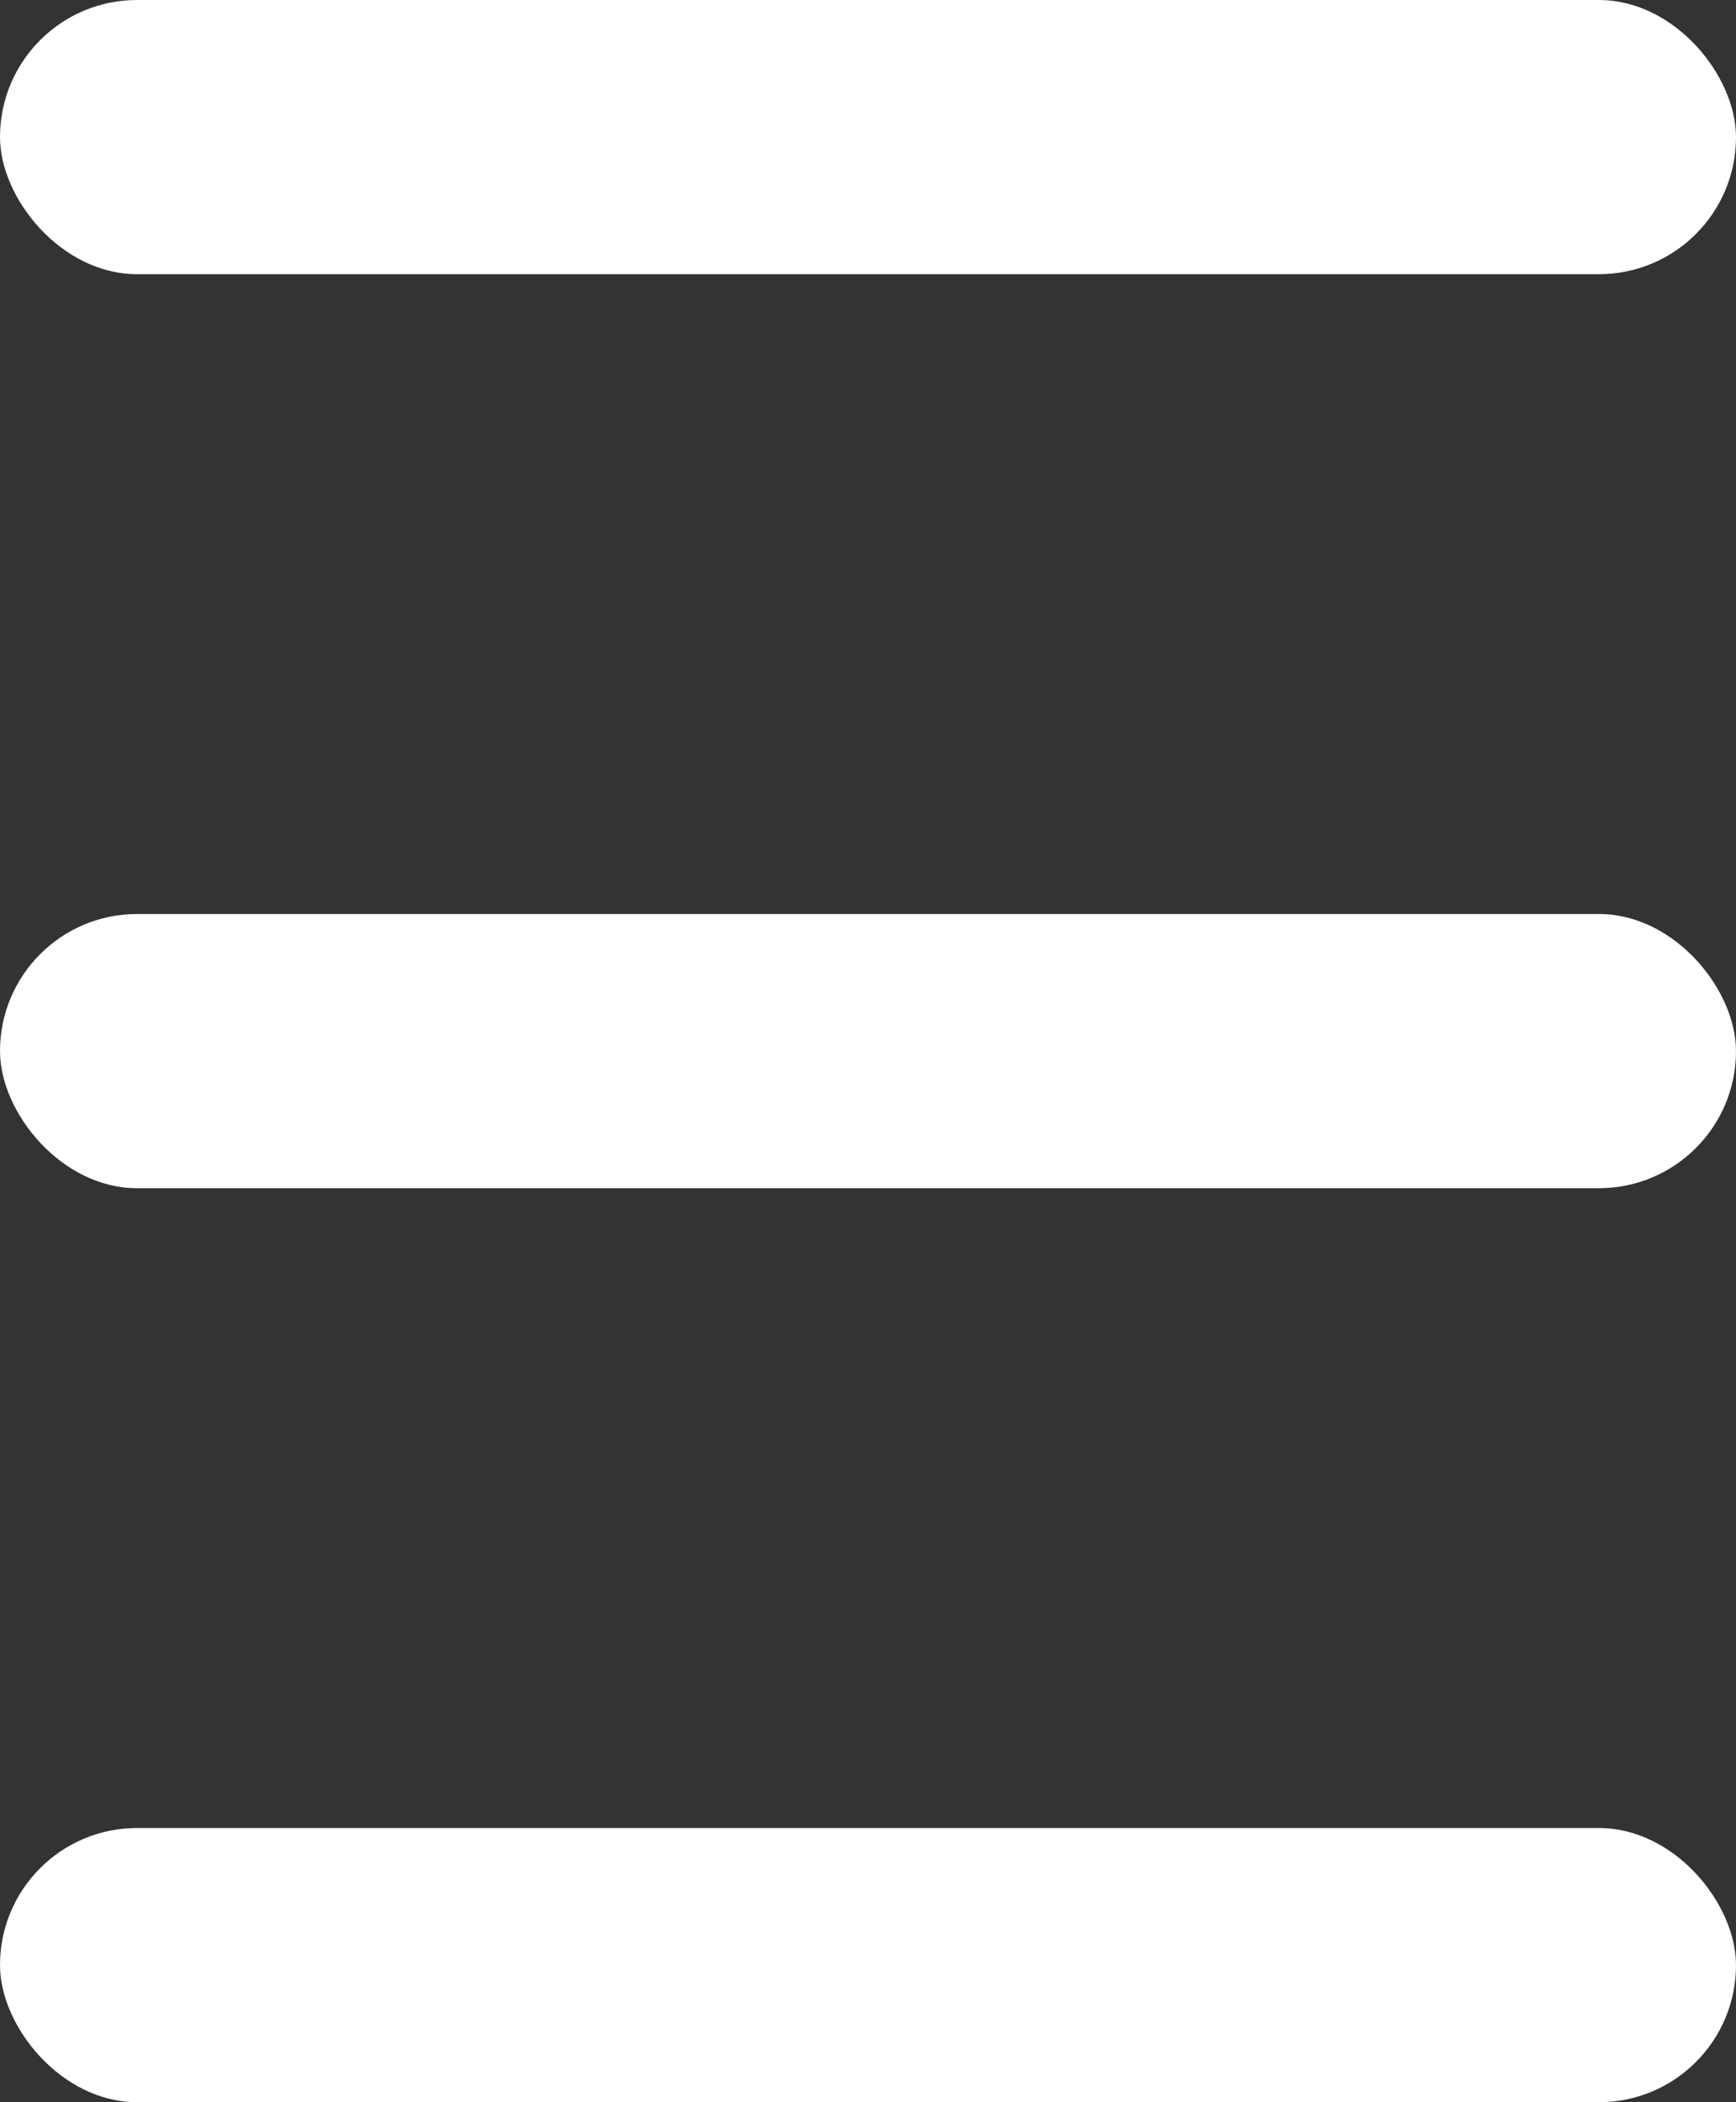 <svg width="19" height="23" viewBox="0 0 19 23" fill="none" xmlns="http://www.w3.org/2000/svg">
<rect x="0" y="0" width="19" height="23" fill="#333333" stroke="none"/>
<rect width="19" height="3" rx="1.5" fill="white"/>
<rect y="10" width="19" height="3" rx="1.5" fill="white"/>
<rect y="20" width="19" height="3" rx="1.5" fill="white"/>
</svg>
